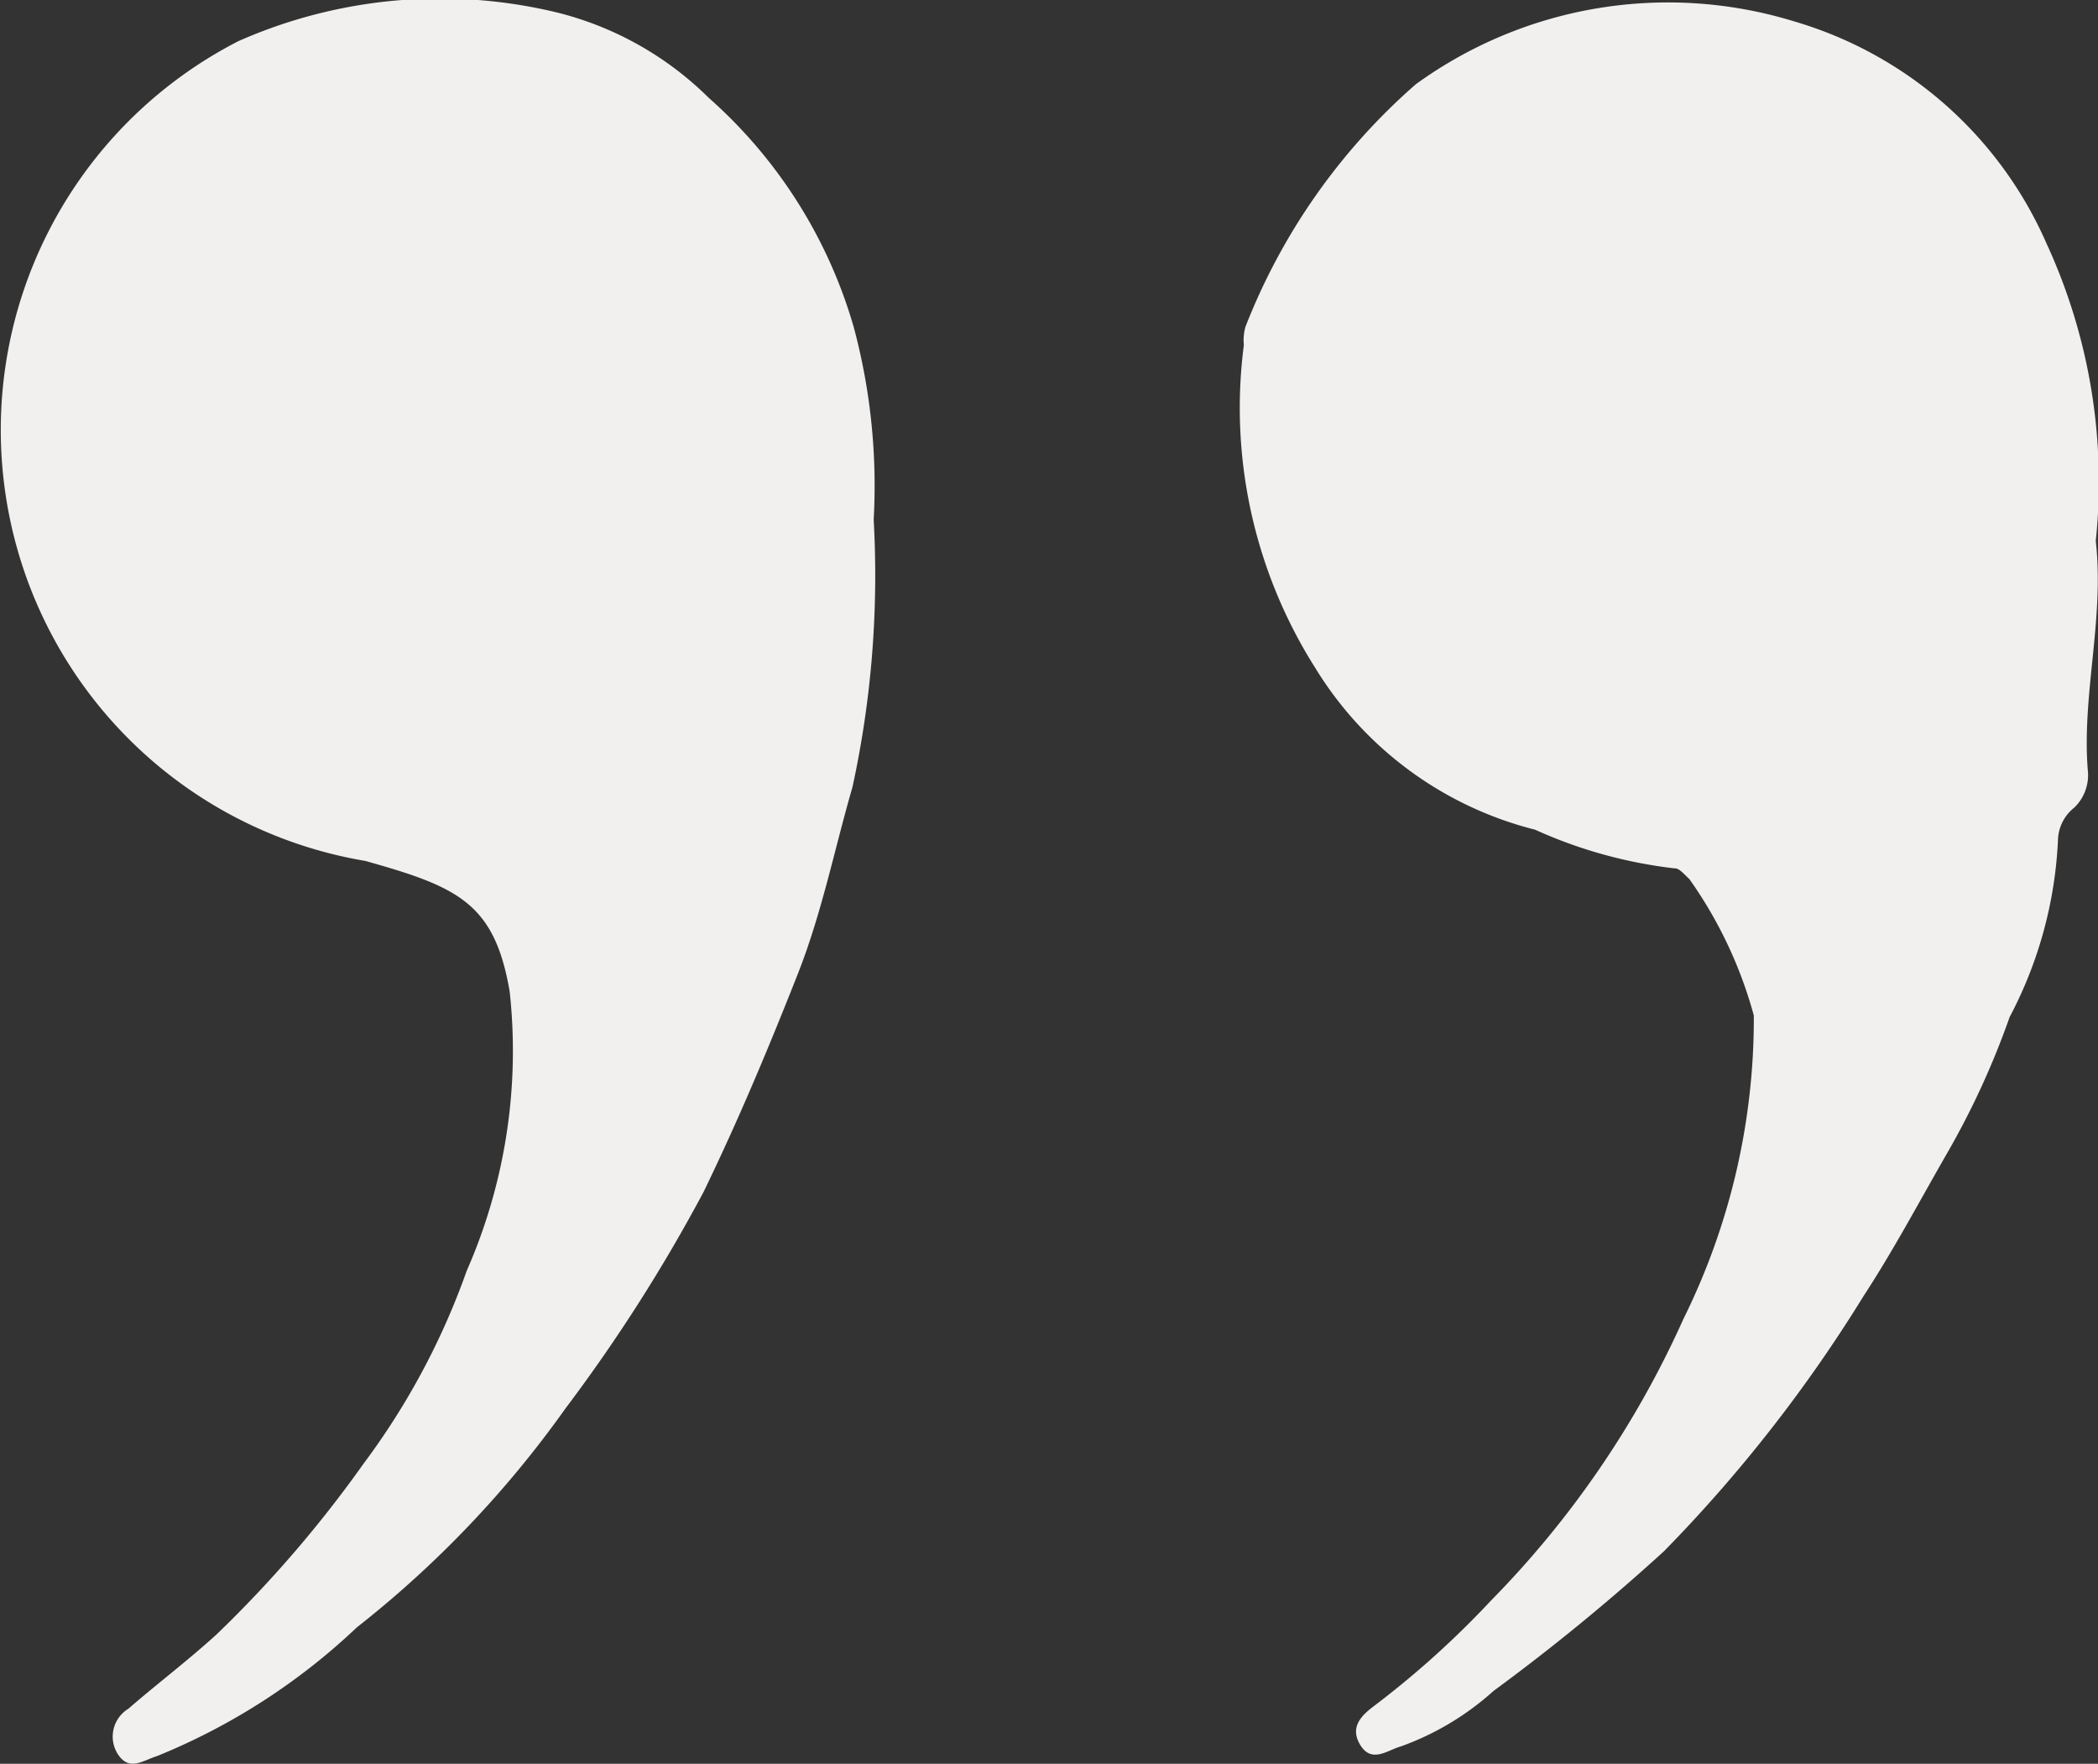 <?xml version="1.0" encoding="UTF-8"?> <svg xmlns="http://www.w3.org/2000/svg" id="ZLPGi3.tif" width="21.701" height="18.244" viewBox="0 0 21.701 18.244"><rect x="0" y="0" width="21.701" height="18.244" fill="#333333" stroke="none"/> <g id="Сгруппировать_27" data-name="Сгруппировать 27" transform="translate(0 0)"> <g id="Сгруппировать_26" data-name="Сгруппировать 26"> <path id="Контур_11" data-name="Контур 11" d="M232.756,102.208c.09.808-.144,1.581-.083,2.367a.466.466,0,0,1-.141.393.441.441,0,0,0-.167.336,4.338,4.338,0,0,1-.5,1.829,8.413,8.413,0,0,1-.662,1.435c-.279.486-.543.983-.851,1.454a15.019,15.019,0,0,1-2.061,2.635,21.369,21.369,0,0,1-1.764,1.446,2.887,2.887,0,0,1-.961.575c-.138.038-.305.183-.424-.026-.107-.187.036-.309.158-.4a9.522,9.522,0,0,0,1.2-1.083,9.964,9.964,0,0,0,1.992-2.916,6.994,6.994,0,0,0,.727-3.136,4.468,4.468,0,0,0-.668-1.413c-.049-.041-.1-.112-.152-.109a4.838,4.838,0,0,1-1.443-.4,3.736,3.736,0,0,1-2.275-1.676,5.026,5.026,0,0,1-.737-3.337.506.506,0,0,1,.017-.19,6.436,6.436,0,0,1,1.761-2.507,4.444,4.444,0,0,1,3.917-.65,4.109,4.109,0,0,1,2.609,2.3A5.887,5.887,0,0,1,232.756,102.208Z" transform="translate(-211.078 -96.613)" fill="#f1f0ef"></path> <path id="Контур_12" data-name="Контур 12" d="M298.676,101.537a10.3,10.3,0,0,1-.219,2.764c-.187.645-.318,1.309-.57,1.945-.3.76-.615,1.512-.971,2.245a17.033,17.033,0,0,1-1.429,2.24,10.9,10.9,0,0,1-2.157,2.263,6.617,6.617,0,0,1-2.061,1.329c-.159.051-.294.163-.412-.019a.337.337,0,0,1,.108-.467c.3-.26.617-.5.913-.769A12.438,12.438,0,0,0,293.4,111.3a7.528,7.528,0,0,0,1.066-1.993,5.653,5.653,0,0,0,.445-2.889c-.156-.916-.534-1.083-1.494-1.352a4.52,4.52,0,0,1-1.313-8.479,5.158,5.158,0,0,1,3.284-.3,3.393,3.393,0,0,1,1.583.887,5.019,5.019,0,0,1,1.5,2.375A6.332,6.332,0,0,1,298.676,101.537Z" transform="translate(-289.639 -96.161)" fill="#f1f0ef"></path> </g> </g> </svg> 